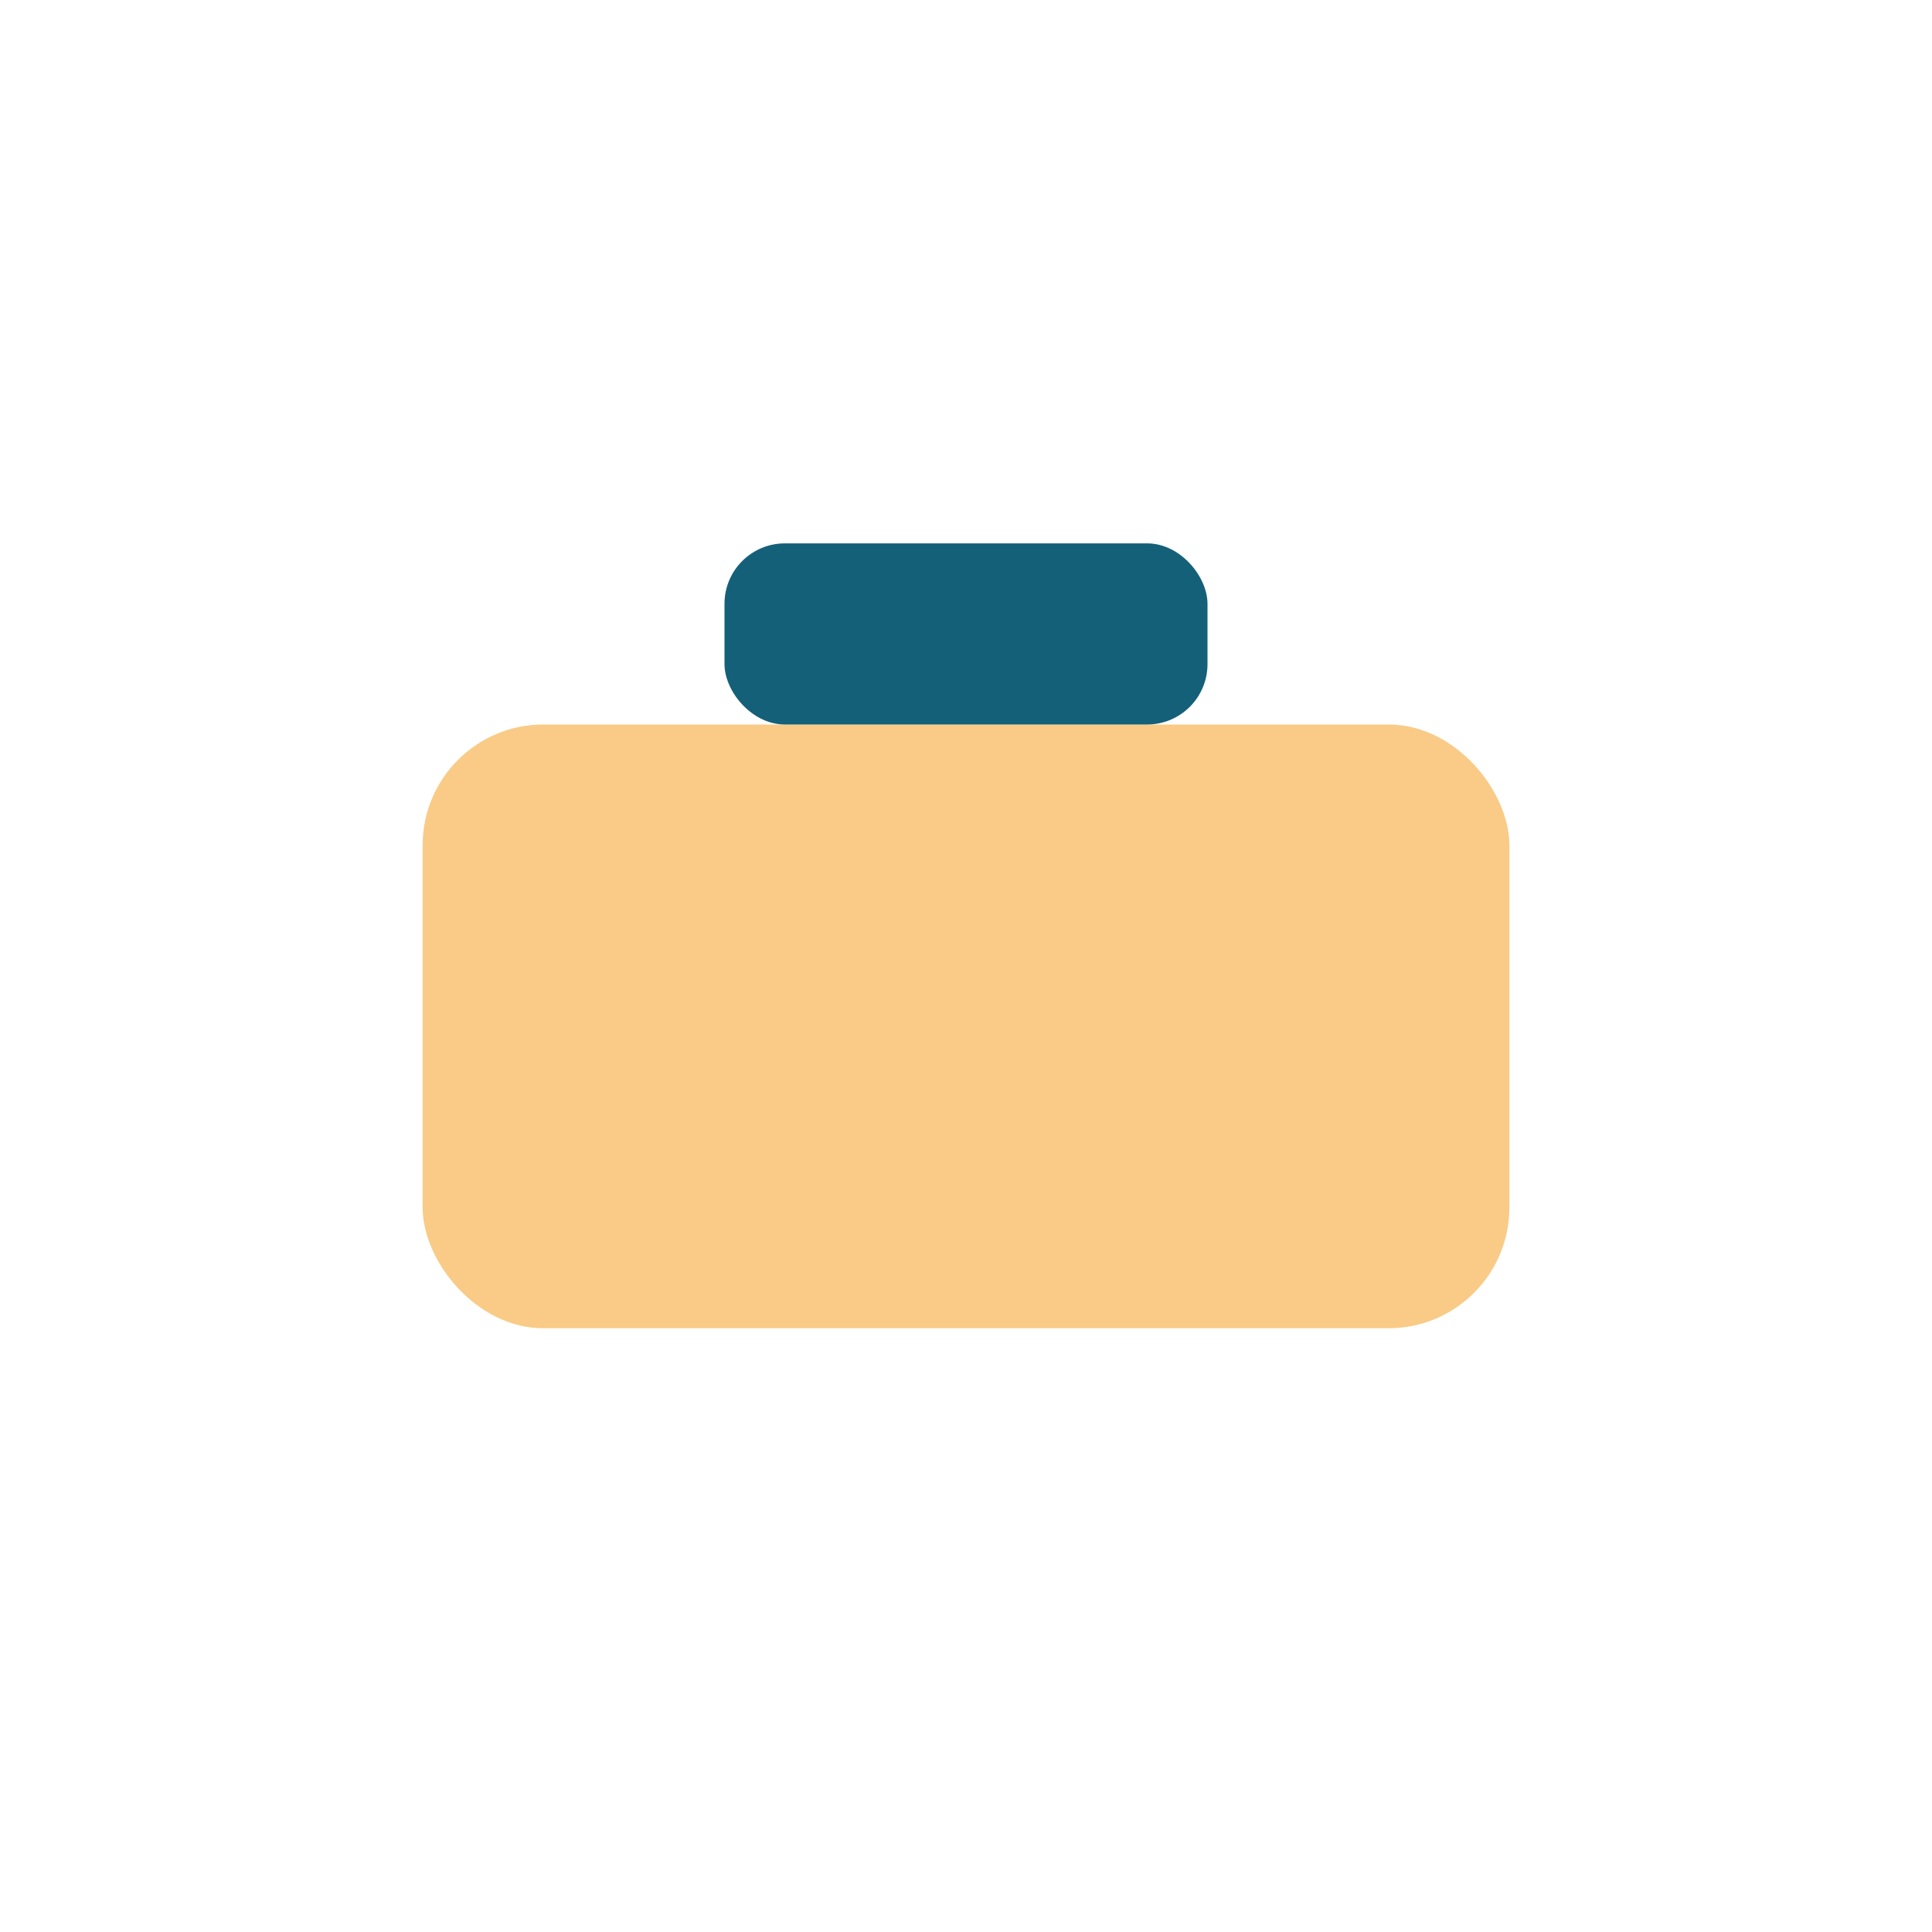 <?xml version="1.0" encoding="UTF-8"?>
<svg xmlns="http://www.w3.org/2000/svg" width="32" height="32" viewBox="0 0 32 32"><rect x="7" y="12" width="18" height="10" rx="2" fill="#F9CB86"/><rect x="12" y="9" width="8" height="3" rx="1" fill="#156079"/></svg>